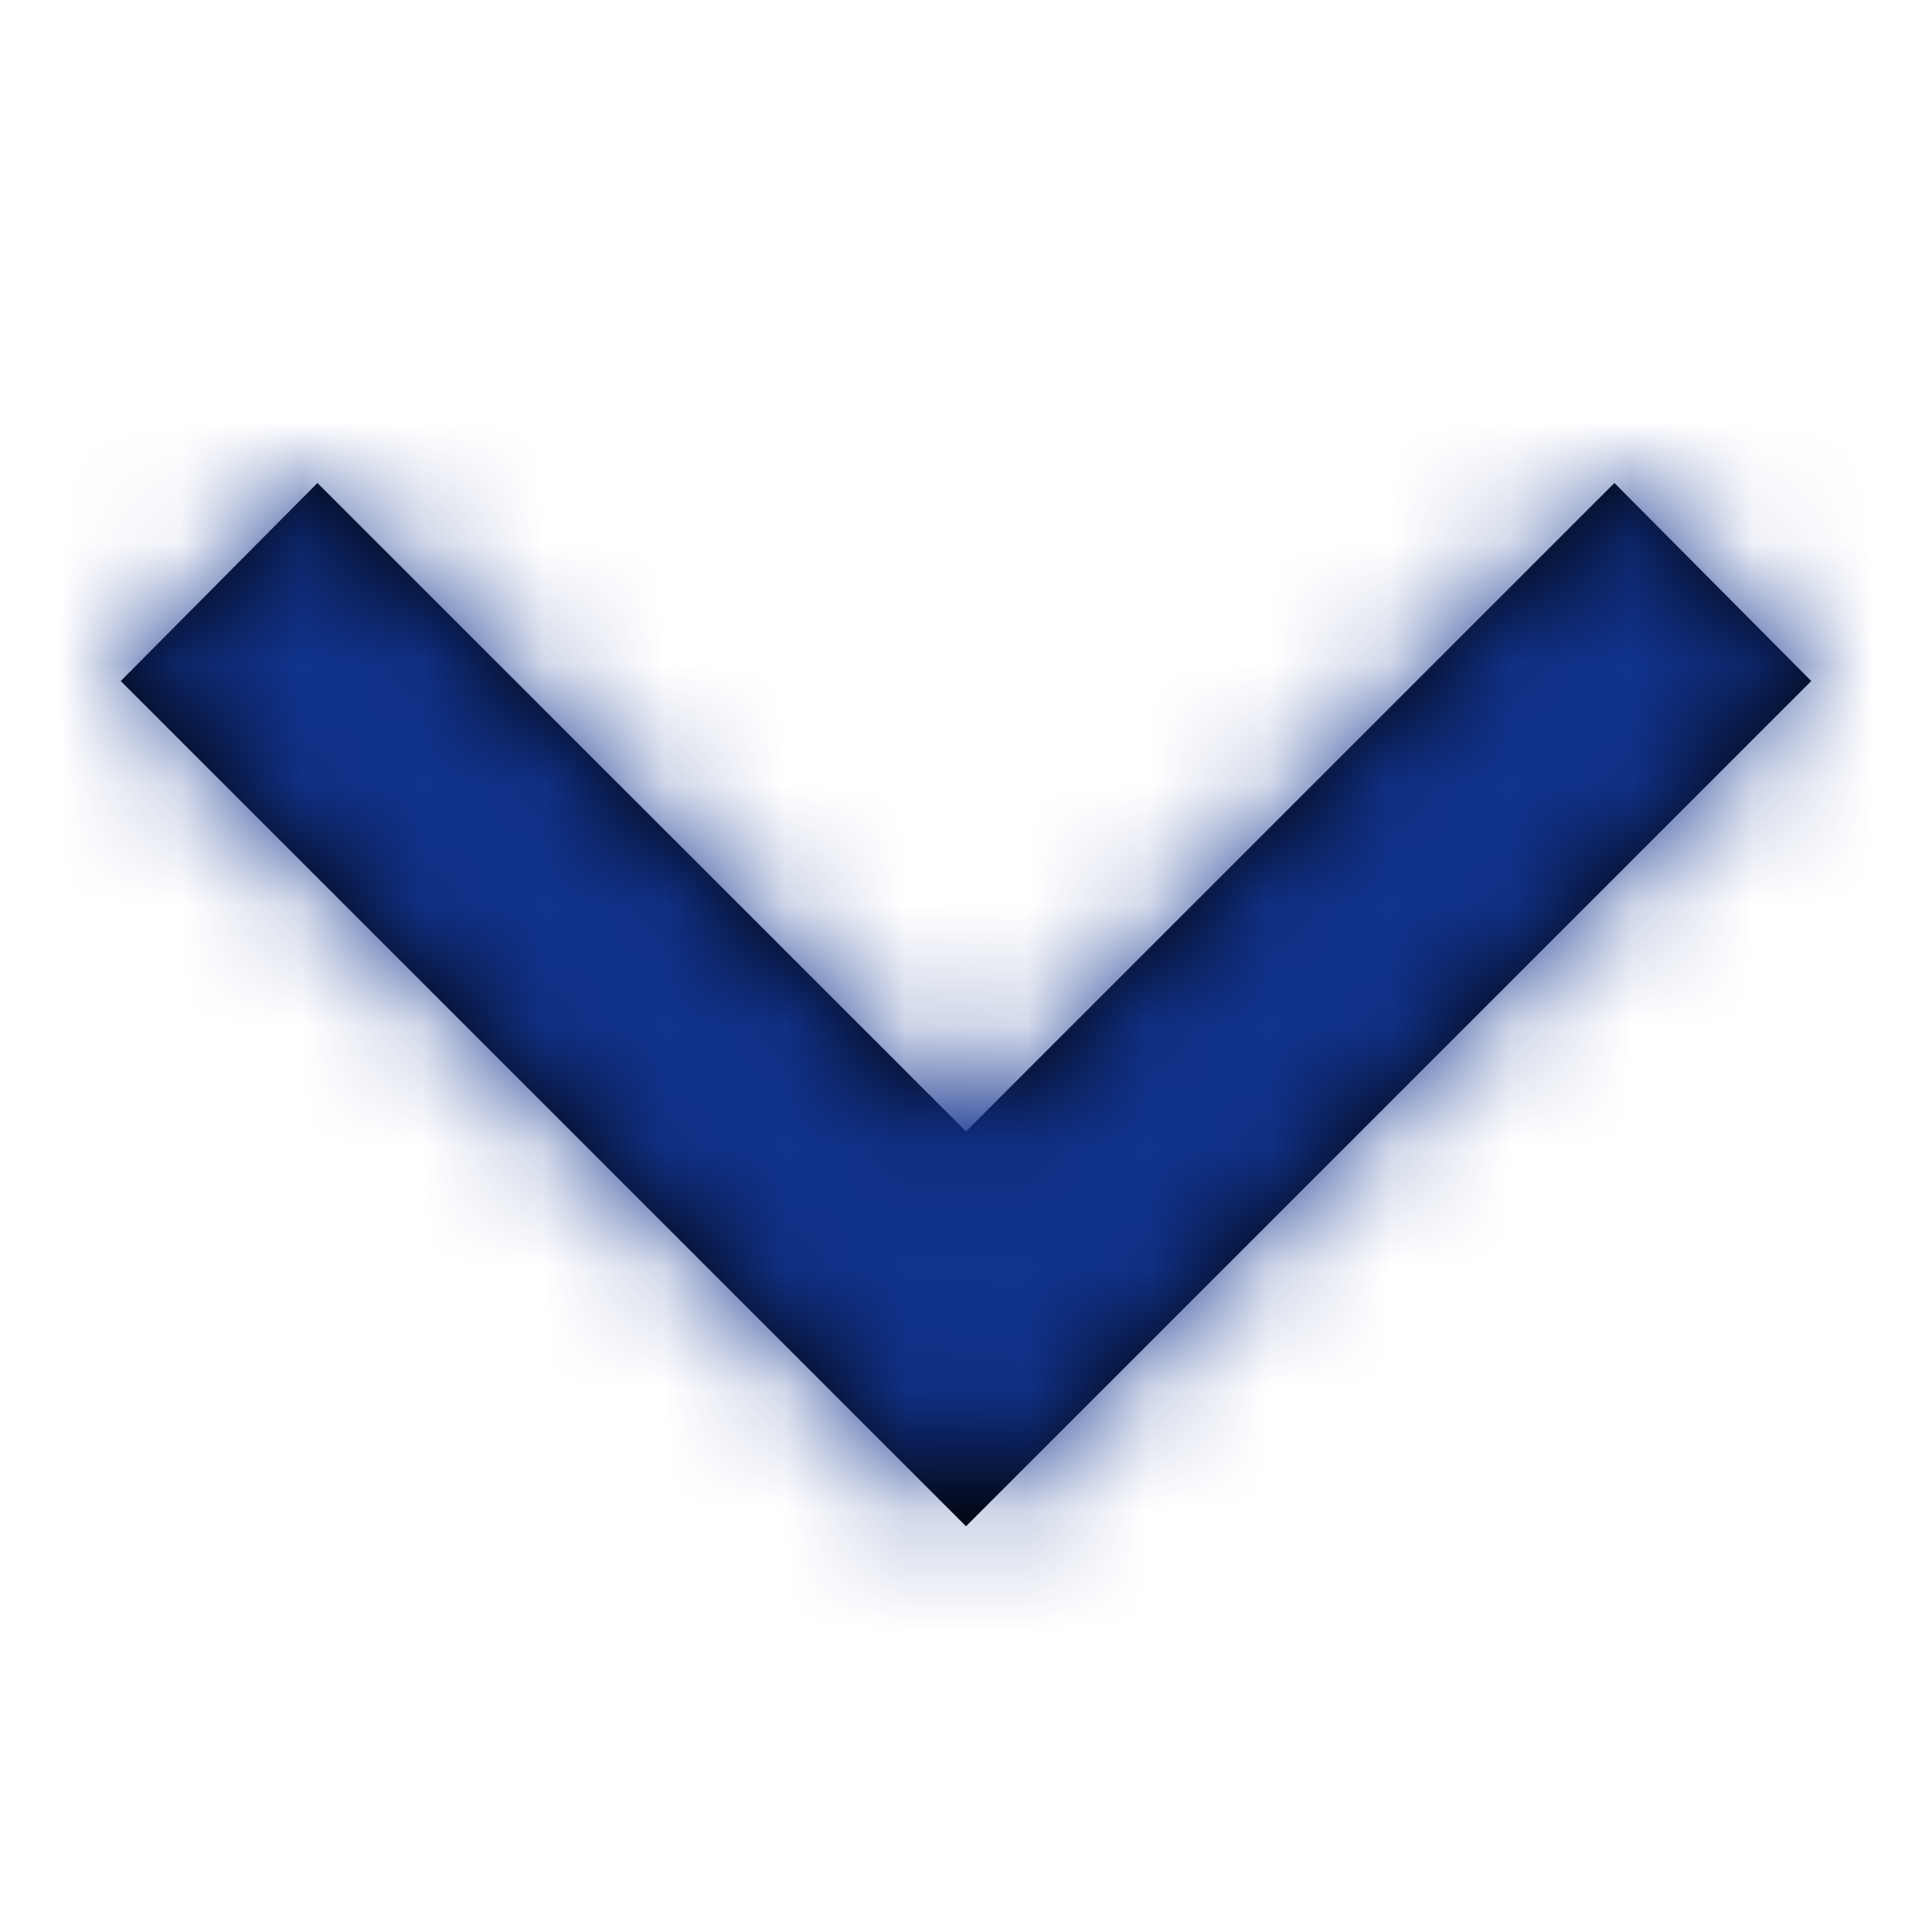 <?xml version="1.0" encoding="UTF-8"?><svg width="16px" height="16px" viewBox="0 0 16 16" version="1.1" xmlns="http://www.w3.org/2000/svg" xmlns:xlink="http://www.w3.org/1999/xlink"><title>基本パーツ/Icons/16/Arrow B</title><defs><path id="a" d="M12.37 0L7 5.37 1.629 0 0 1.64l7 7 7-7z"/></defs><g transform="translate(1 4)" stroke="none" stroke-width="1" fill="none" fill-rule="evenodd"><mask id="b" fill="#fff"><use xlink:href="#a"/></mask><use fill="#000" xlink:href="#a"/><g mask="url(#b)" fill="#11338D"><path d="M-1-4h16v16H-1z"/></g></g></svg>
